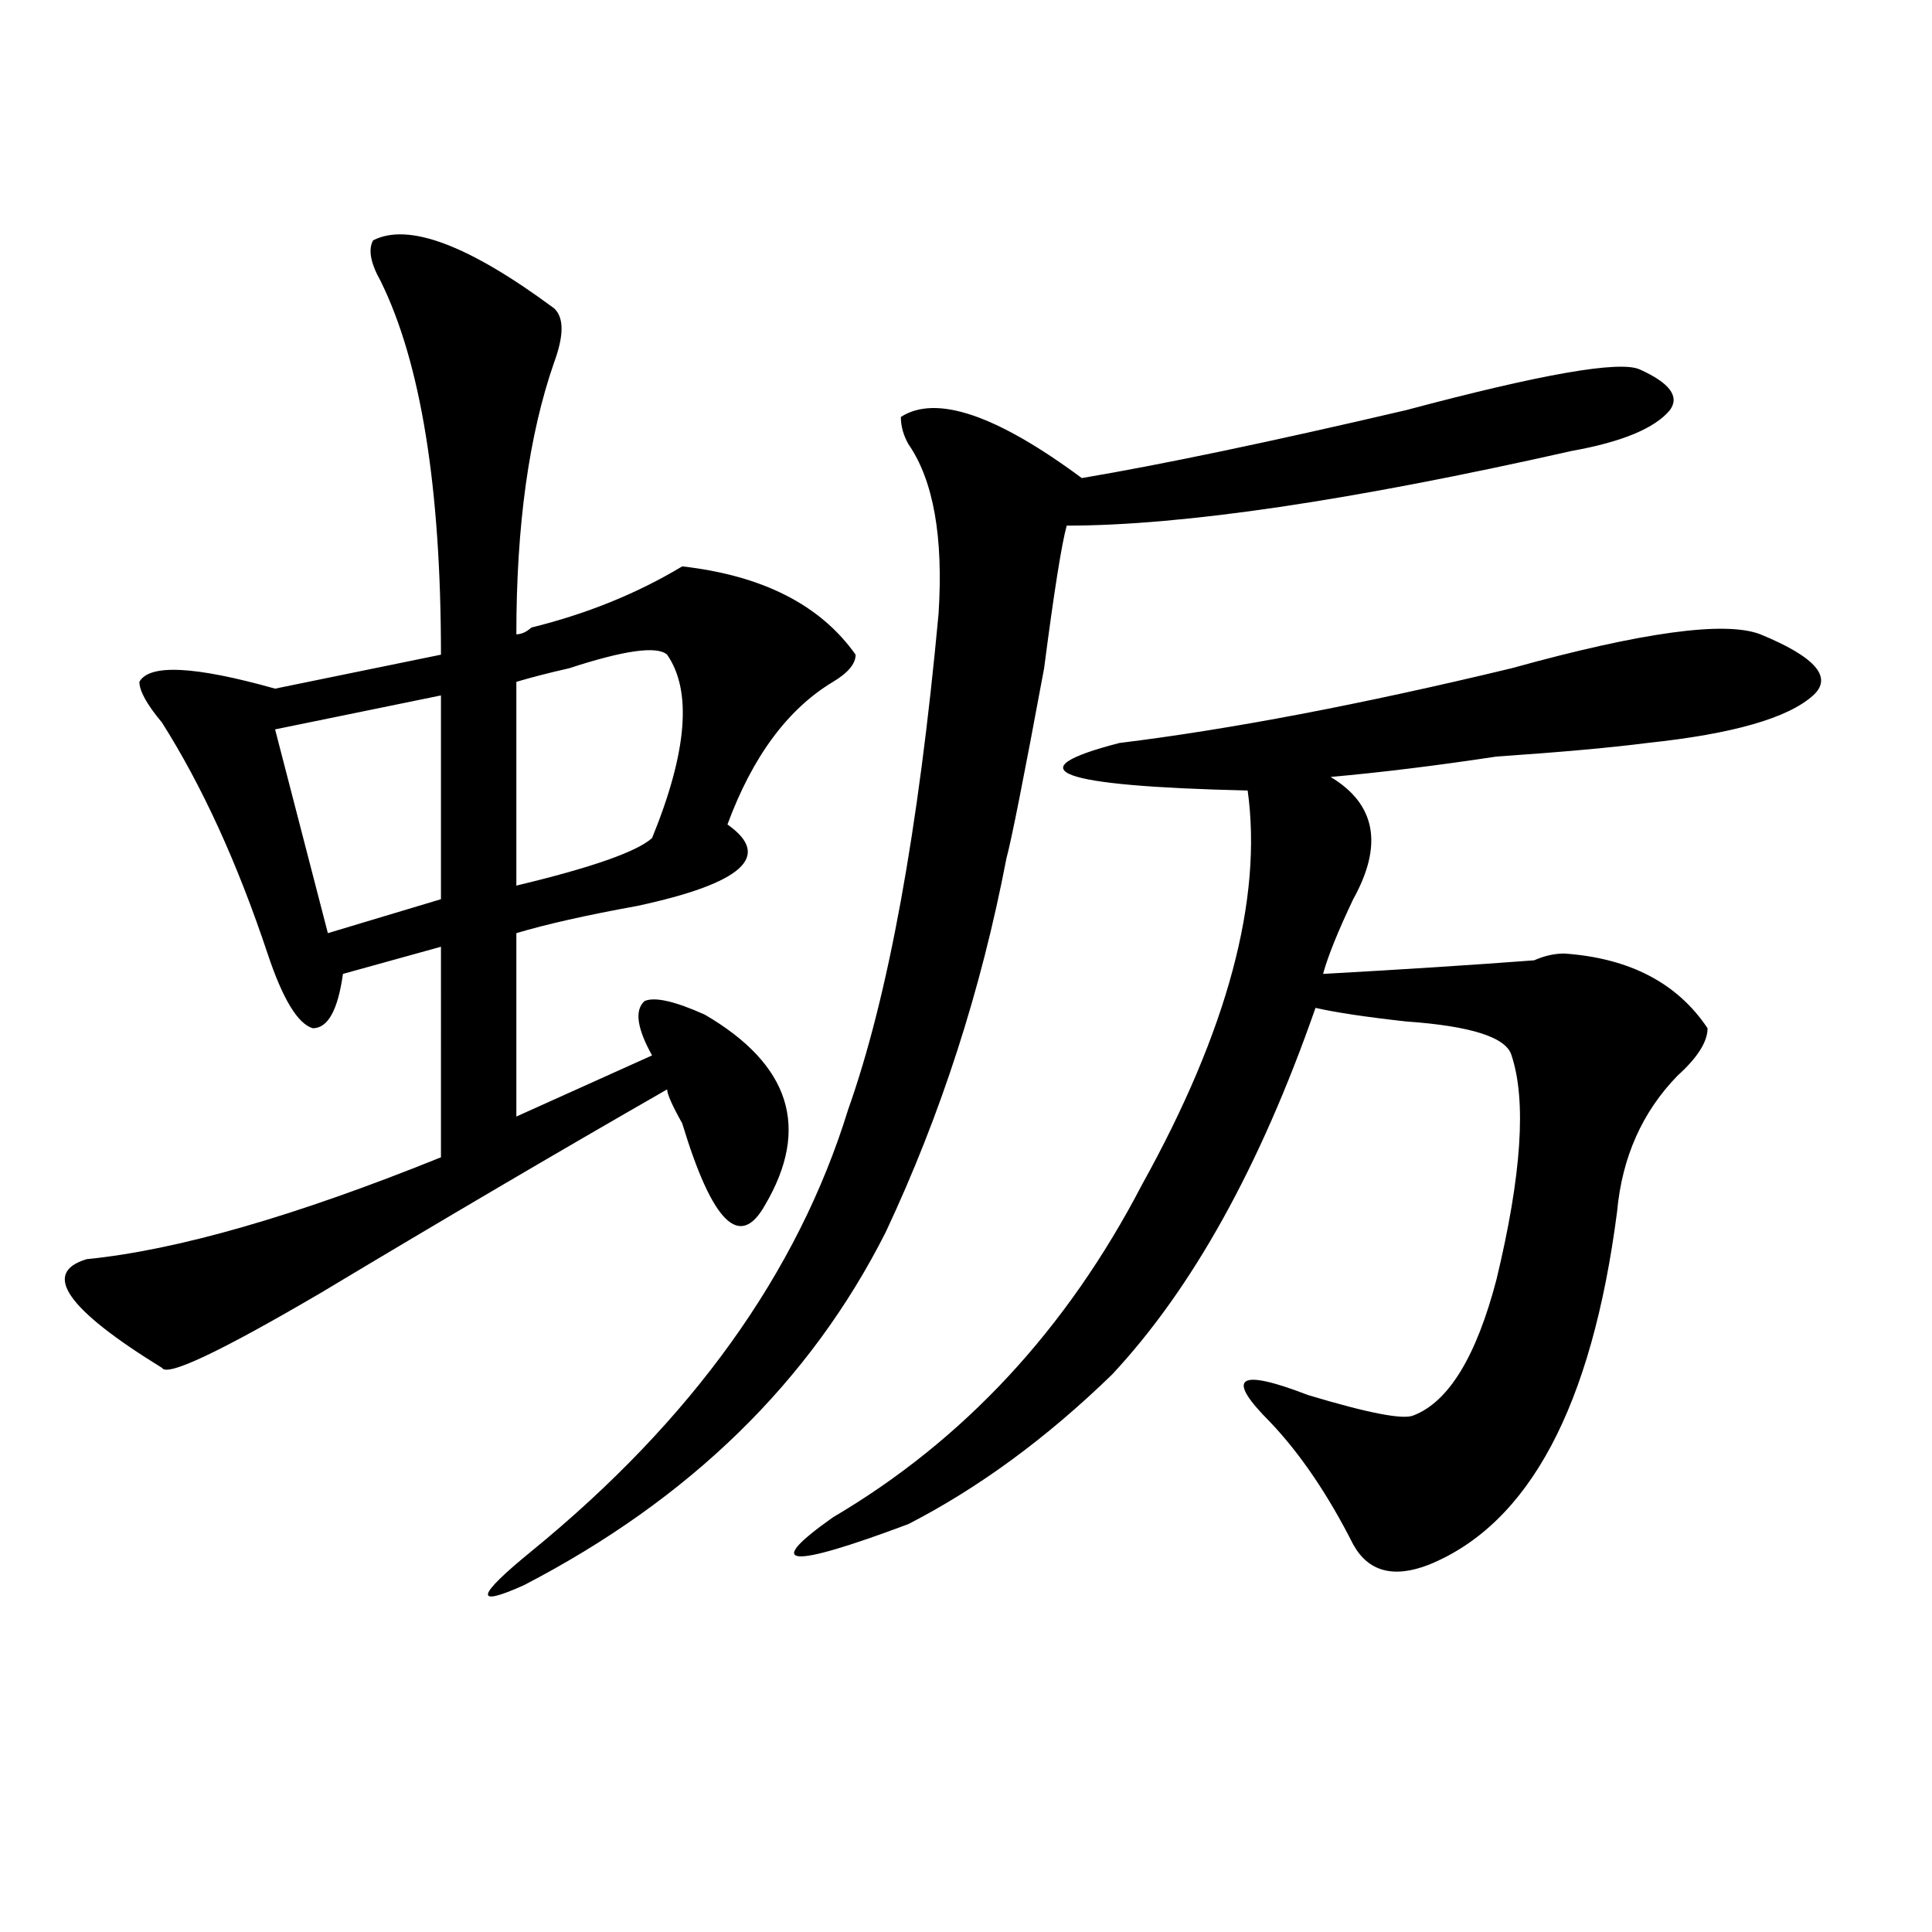 <?xml version="1.0" encoding="utf-8"?>
<!-- Generator: Adobe Illustrator 16.0.0, SVG Export Plug-In . SVG Version: 6.00 Build 0)  -->
<!DOCTYPE svg PUBLIC "-//W3C//DTD SVG 1.1//EN" "http://www.w3.org/Graphics/SVG/1.1/DTD/svg11.dtd">
<svg version="1.1" id="图层_1" xmlns="http://www.w3.org/2000/svg" xmlns:xlink="http://www.w3.org/1999/xlink" x="0px" y="0px"
	 width="1000px" height="1000px" viewBox="0 0 1000 1000" enable-background="new 0 0 1000 1000" xml:space="preserve">
<path d="M193.117,124.406c18.171-9.339,49.39,2.362,93.656,35.156c5.183,4.724,5.183,14.063,0,28.125
	c-13.048,37.519-19.512,84.375-19.512,140.625c2.562,0,5.183-1.153,7.805-3.516c28.597-7.031,54.633-17.578,78.047-31.641
	c41.585,4.724,71.522,19.94,89.754,45.703c0,4.724-3.902,9.394-11.707,14.063c-23.414,14.063-41.646,38.672-54.633,73.828
	c23.414,16.425,7.805,30.487-46.828,42.188c-26.036,4.724-46.828,9.394-62.438,14.063v94.922l70.242-31.641
	c-7.805-14.063-9.146-23.401-3.902-28.125c5.183-2.308,15.609,0,31.219,7.031c44.206,25.817,54.633,58.612,31.219,98.438
	c-13.048,23.456-27.316,9.394-42.926-42.188c-5.243-9.339-7.805-15.216-7.805-17.578c-57.255,32.849-117.07,68.005-179.508,105.469
	C113.729,699.815,86.413,712.724,83.852,708c-49.45-30.433-62.438-49.219-39.023-56.25c46.828-4.669,107.925-22.247,183.41-52.734
	V490.031l-50.73,14.063c-2.622,18.786-7.805,28.125-15.609,28.125c-7.805-2.308-15.609-15.216-23.414-38.672
	c-15.609-46.856-33.841-86.683-54.633-119.531c-7.805-9.339-11.707-16.37-11.707-21.094c5.183-9.339,28.597-8.185,70.242,3.516
	l85.852-17.578c0-86.683-10.427-151.172-31.219-193.359C191.776,136.161,190.495,129.13,193.117,124.406z M228.238,359.953
	l-85.852,17.578L169.703,483l58.535-17.578V359.953z M848.711,191.203c15.609,7.031,20.792,14.063,15.609,21.094
	c-7.805,9.394-24.755,16.425-50.73,21.094c-114.509,25.817-201.642,38.672-261.457,38.672c-2.622,9.394-6.524,34.003-11.707,73.828
	c-10.427,56.25-16.95,89.099-19.512,98.438c-13.048,68.005-33.841,132.44-62.438,193.359
	C419.453,715.031,357.016,776.005,271.164,820.5c-26.036,11.7-24.755,5.822,3.902-17.578
	c83.229-67.95,137.862-144.141,163.898-228.516c20.792-58.558,36.401-144.141,46.828-256.641
	c2.562-39.825-2.622-69.104-15.609-87.891c-2.622-4.669-3.902-9.339-3.902-14.063c18.171-11.7,49.39-1.153,93.656,31.641
	c41.585-7.031,97.559-18.731,167.801-35.156C797.98,193.565,838.284,186.534,848.711,191.203z M345.309,338.859
	c-5.243-4.669-22.134-2.308-50.73,7.031c-10.427,2.362-19.512,4.724-27.316,7.031v105.469c39.023-9.339,62.438-17.578,70.242-24.609
	C355.675,389.286,358.296,357.646,345.309,338.859z M911.148,328.313c28.597,11.755,37.683,22.302,27.316,31.641
	c-13.048,11.755-41.646,19.94-85.852,24.609c-18.231,2.362-44.267,4.724-78.047,7.031c-31.219,4.724-59.876,8.239-85.852,10.547
	c23.414,14.063,27.316,35.156,11.707,63.281c-7.805,16.425-13.048,29.333-15.609,38.672c41.585-2.308,78.047-4.669,109.266-7.031
	c5.183-2.308,10.366-3.516,15.609-3.516c33.78,2.362,58.535,15.271,74.145,38.672c0,7.031-5.243,15.271-15.609,24.609
	c-18.231,18.786-28.657,42.188-31.219,70.313c-13.048,100.8-45.548,161.719-97.559,182.813
	c-18.231,7.031-31.219,3.516-39.023-10.547c-13.048-25.763-27.316-46.856-42.926-63.281c-23.414-23.401-16.95-28.125,19.512-14.063
	c31.219,9.394,49.39,12.909,54.633,10.547c18.171-7.031,32.499-30.433,42.926-70.313c12.987-53.888,15.609-92.56,7.805-116.016
	c-2.622-9.339-20.853-15.216-54.633-17.578c-20.853-2.308-36.462-4.669-46.828-7.031c-28.657,82.067-63.778,145.349-105.363,189.844
	c-33.841,32.849-68.962,58.612-105.363,77.344c-62.438,23.4-75.485,22.247-39.023-3.516
	c67.62-39.825,120.973-97.229,159.996-172.266c44.206-79.651,62.438-147.656,54.633-203.906
	c-98.899-2.308-120.973-10.547-66.34-24.609c57.194-7.031,124.875-19.886,202.922-38.672
	C849.991,327.159,892.917,321.281,911.148,328.313z"/>
</svg>
